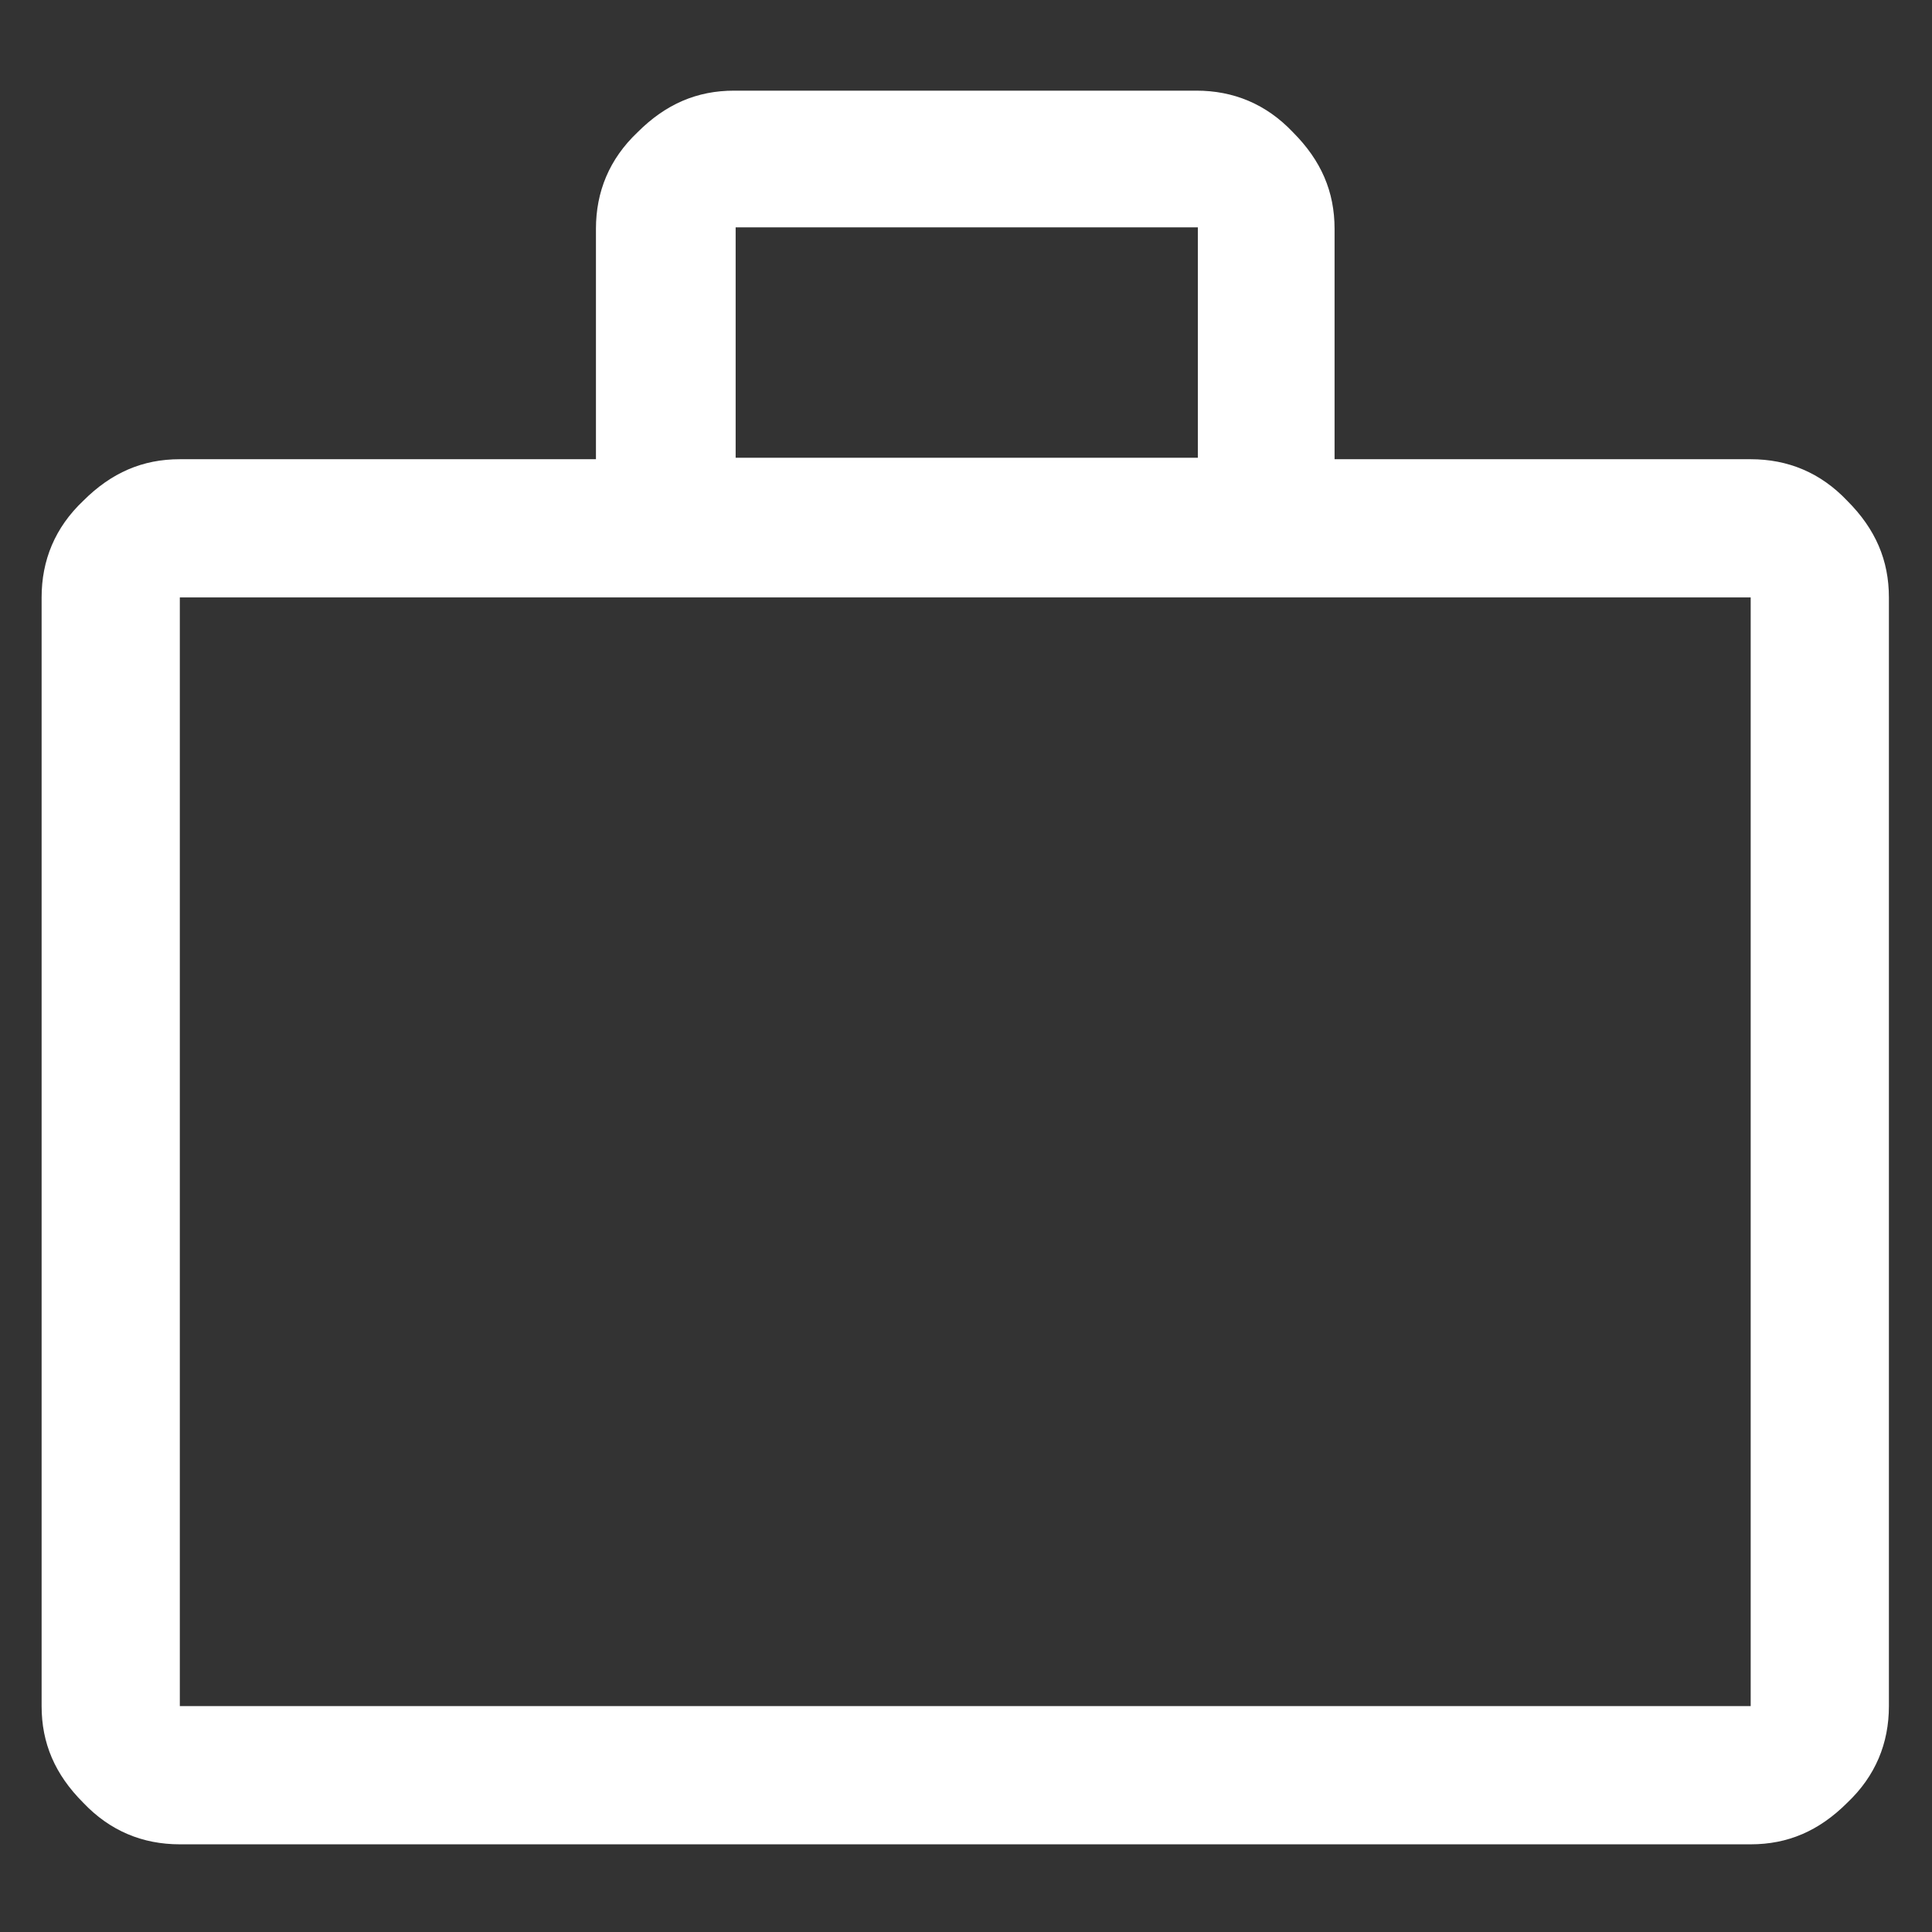<?xml version="1.0" encoding="UTF-8"?>
<svg id="Calque_1" xmlns="http://www.w3.org/2000/svg" viewBox="0 0 13 13">
    <rect x="0" y="0" width="13" height="13" fill="#333333" stroke="none"/>
    <defs>
        <style>.cls-1{fill:#fff;}</style>
    </defs>
    <path class="cls-1" d="m1.21,12.41c-.25,0-.47-.09-.65-.28-.19-.19-.28-.4-.28-.65v-7.46c0-.25.09-.47.28-.65.19-.19.4-.28.65-.28h2.8v-1.55c0-.25.09-.47.28-.65.19-.19.4-.28.65-.28h3.11c.25,0,.47.09.65.28.19.19.28.4.28.65v1.55h2.8c.25,0,.47.09.65.28.19.19.28.4.28.65v7.46c0,.25-.09.47-.28.65-.19.19-.4.28-.65.28H1.21Zm0-.93h10.57v-7.46H1.21v7.46ZM4.95,3.08h3.11v-1.55h-3.11v1.55ZM1.21,11.47v-7.46,7.46Z"/>
</svg>